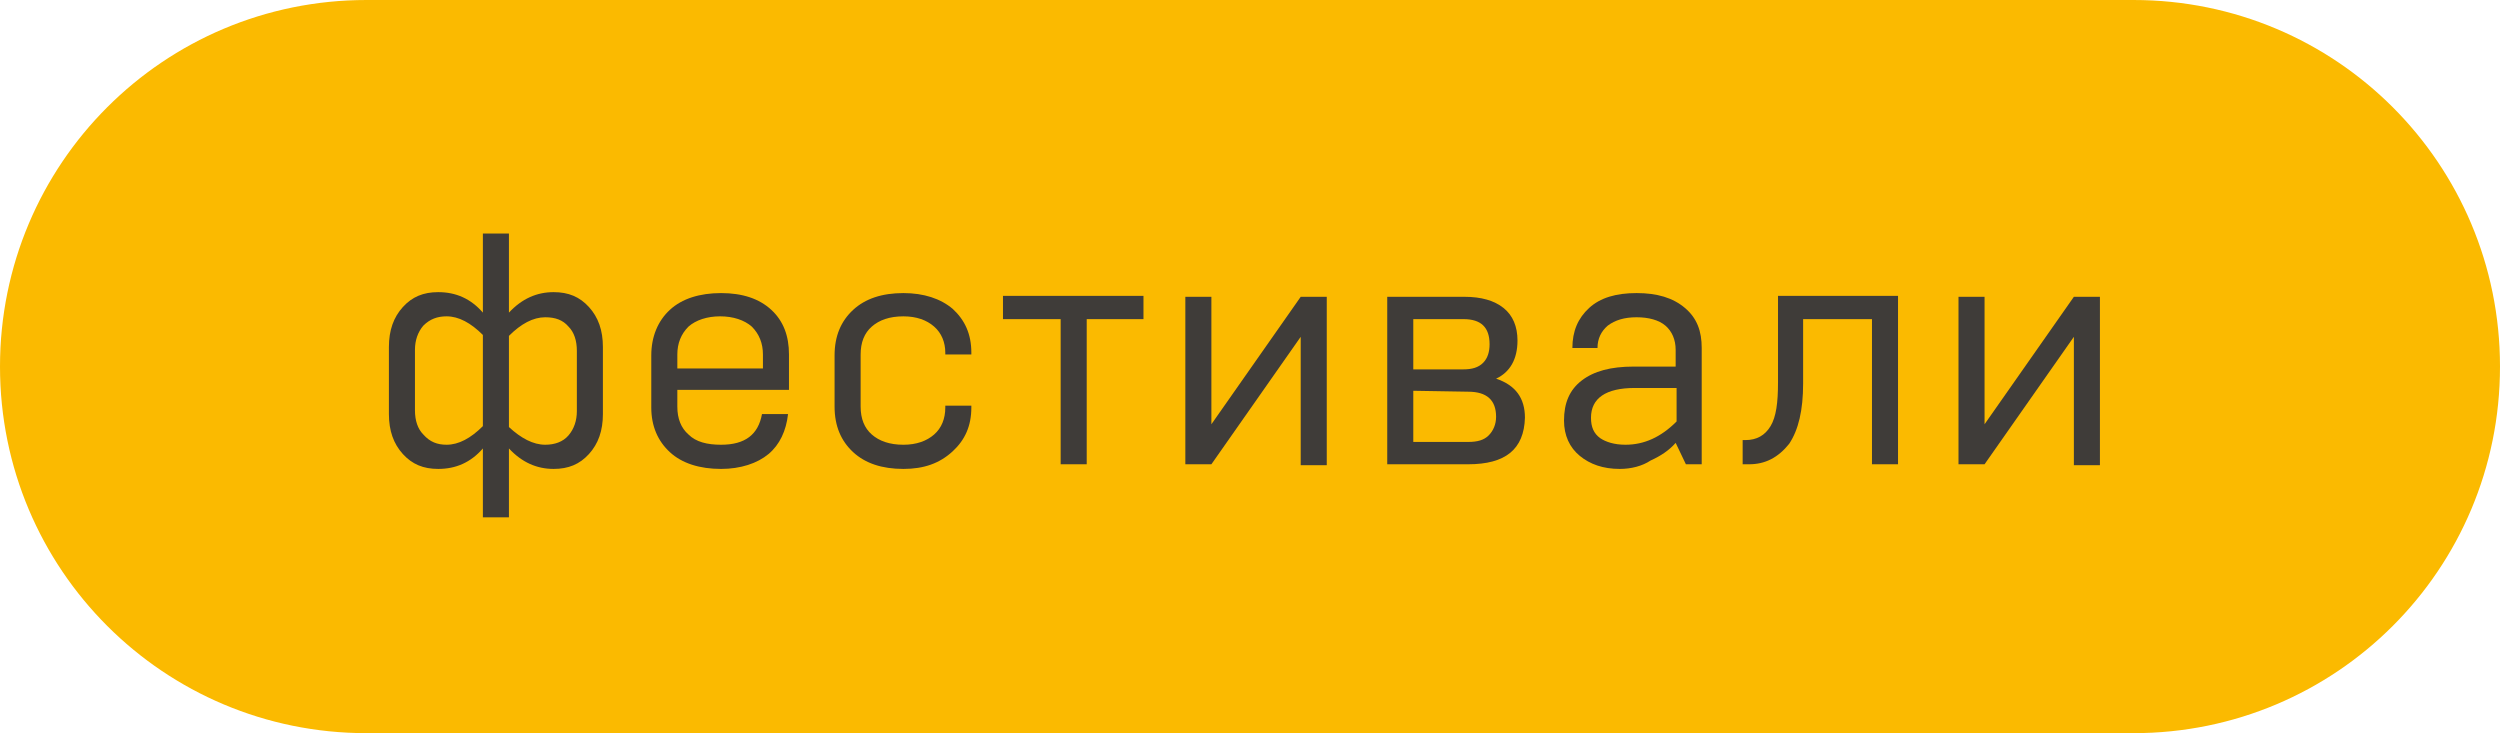 <?xml version="1.0" encoding="UTF-8"?> <!-- Generator: Adobe Illustrator 24.3.0, SVG Export Plug-In . SVG Version: 6.00 Build 0) --> <svg xmlns="http://www.w3.org/2000/svg" xmlns:xlink="http://www.w3.org/1999/xlink" id="Layer_1" x="0px" y="0px" viewBox="0 0 268.7 78.8" style="enable-background:new 0 0 268.7 78.8;" xml:space="preserve"> <style type="text/css"> .st0{fill:#FBBA00;} .st1{fill:#3F3C39;} </style> <g id="фестивали"> <path class="st0" d="M0,39.4L0,39.4C0,17.6,17.6,0,39.4,0h189.9c21.8,0,39.4,17.6,39.4,39.4l0,0c0,21.8-17.6,39.4-39.4,39.4H39.4 C17.6,78.8,0,61.2,0,39.4z"></path> <g> <g> <path class="st1" d="M54.7,55.6h-2.8v-7.4c-1.3,1.5-2.9,2.2-4.8,2.2c-1.6,0-2.8-0.5-3.8-1.6s-1.5-2.5-1.5-4.3v-7.2 c0-1.8,0.5-3.2,1.5-4.3s2.2-1.6,3.8-1.6c1.9,0,3.5,0.7,4.8,2.2v-8.5h2.8v8.5c1.4-1.5,3-2.2,4.8-2.2c1.6,0,2.8,0.5,3.8,1.6 c1,1.1,1.5,2.5,1.5,4.3v7.2c0,1.8-0.5,3.2-1.5,4.3s-2.2,1.6-3.8,1.6c-1.8,0-3.4-0.7-4.8-2.2C54.7,48.2,54.7,55.6,54.7,55.6z M48,47.8c1.3,0,2.6-0.7,3.9-2V36c-1.3-1.3-2.6-2-3.9-2c-1,0-1.8,0.3-2.5,1c-0.6,0.7-0.9,1.6-0.9,2.6v6.5c0,1.1,0.3,2,0.9,2.6 C46.2,47.5,47,47.8,48,47.8z M58.6,47.8c1,0,1.9-0.3,2.5-1s0.9-1.6,0.9-2.6v-6.5c0-1.1-0.3-2-0.9-2.6c-0.6-0.7-1.4-1-2.5-1 c-1.3,0-2.6,0.7-3.9,2v9.8C56,47.1,57.3,47.8,58.6,47.8z"></path> <path class="st1" d="M77.5,50.4c-2.3,0-4.2-0.6-5.5-1.8s-2-2.8-2-4.8v-5.6c0-2,0.7-3.7,2-4.9s3.2-1.8,5.5-1.8s4.1,0.6,5.4,1.8 s1.9,2.8,1.9,4.8v3.8h-12v1.8c0,1.3,0.4,2.3,1.2,3c0.8,0.8,2,1.1,3.5,1.1c2.6,0,4-1.1,4.4-3.3h2.8c-0.2,1.8-0.9,3.3-2.1,4.3 S79.6,50.4,77.5,50.4z M72.8,38.1v1.5H82v-1.5c0-1.2-0.4-2.2-1.2-3c-0.8-0.7-2-1.1-3.4-1.1s-2.6,0.4-3.4,1.1 C73.2,35.9,72.8,36.9,72.8,38.1z"></path> <path class="st1" d="M97.1,50.4c-2.3,0-4.1-0.6-5.4-1.8s-2-2.8-2-4.9v-5.5c0-2.1,0.7-3.7,2-4.9s3.1-1.8,5.4-1.8 c2.2,0,4,0.6,5.3,1.7c1.3,1.2,2,2.7,2,4.7v0.2h-2.8v-0.2c0-1.1-0.4-2.1-1.2-2.8c-0.8-0.7-1.9-1.1-3.3-1.1c-1.5,0-2.6,0.4-3.4,1.1 c-0.8,0.7-1.2,1.7-1.2,3v5.6c0,1.3,0.4,2.3,1.2,3c0.8,0.7,1.9,1.1,3.4,1.1c1.4,0,2.5-0.4,3.3-1.1c0.8-0.7,1.2-1.7,1.2-2.9v-0.2 h2.8v0.2c0,2-0.7,3.5-2,4.7C101,49.8,99.3,50.4,97.1,50.4z"></path> <path class="st1" d="M116.8,49.9H114V34.3h-6.2v-2.5h15.1v2.5h-6.1V49.9z"></path> <path class="st1" d="M130.2,49.9h-2.8v-18h2.8v13.7l9.6-13.7h2.8V50h-2.8V36.2L130.2,49.9z"></path> <path class="st1" d="M157.8,49.9h-8.7v-18h8.3c1.8,0,3.2,0.4,4.2,1.2s1.5,2,1.5,3.5c0,2-0.8,3.4-2.3,4.1c2.1,0.7,3.1,2.1,3.1,4.2 C163.8,48.3,161.8,49.9,157.8,49.9z M151.9,34.3v5.4h5.4c0.9,0,1.6-0.2,2.1-0.7s0.7-1.2,0.7-2c0-1.8-0.9-2.7-2.8-2.7H151.9z M151.9,42v5.5h5.9c1,0,1.7-0.2,2.2-0.7s0.8-1.2,0.8-2c0-1.8-1-2.7-3-2.7L151.9,42L151.9,42z"></path> <path class="st1" d="M174.1,50.4c-1.8,0-3.2-0.5-4.3-1.4s-1.7-2.2-1.7-3.8c0-1.9,0.6-3.3,1.9-4.3c1.3-1,3.1-1.5,5.6-1.5h4.5v-1.8 c0-1.1-0.4-2-1.1-2.6c-0.7-0.6-1.8-0.9-3.1-0.9s-2.3,0.3-3.1,0.9c-0.7,0.6-1.1,1.4-1.1,2.4H169c0-1.8,0.6-3.2,1.8-4.3 s2.9-1.6,5.1-1.6c2.2,0,3.9,0.5,5.2,1.6s1.8,2.5,1.8,4.3v12.5h-1.7l-1.1-2.3c-0.7,0.8-1.6,1.4-2.7,1.9 C176.5,50.1,175.3,50.4,174.1,50.4z M174.7,47.8c2,0,3.8-0.8,5.5-2.5v-3.6h-4.5c-3.1,0-4.7,1.1-4.7,3.2c0,1,0.3,1.7,1,2.2 C172.6,47.5,173.5,47.8,174.7,47.8z"></path> <path class="st1" d="M188,49.9h-0.7v-2.6h0.3c1.2,0,2.1-0.5,2.7-1.5s0.8-2.5,0.8-4.7v-9.3H204v18.1h-2.8V34.3h-7.4v6.9 c0,2.9-0.5,5-1.5,6.5C191.1,49.2,189.7,49.9,188,49.9z"></path> <path class="st1" d="M213.3,49.9h-2.8v-18h2.8v13.7l9.6-13.7h2.8V50h-2.8V36.2L213.3,49.9z"></path> </g> </g> </g> </svg> 